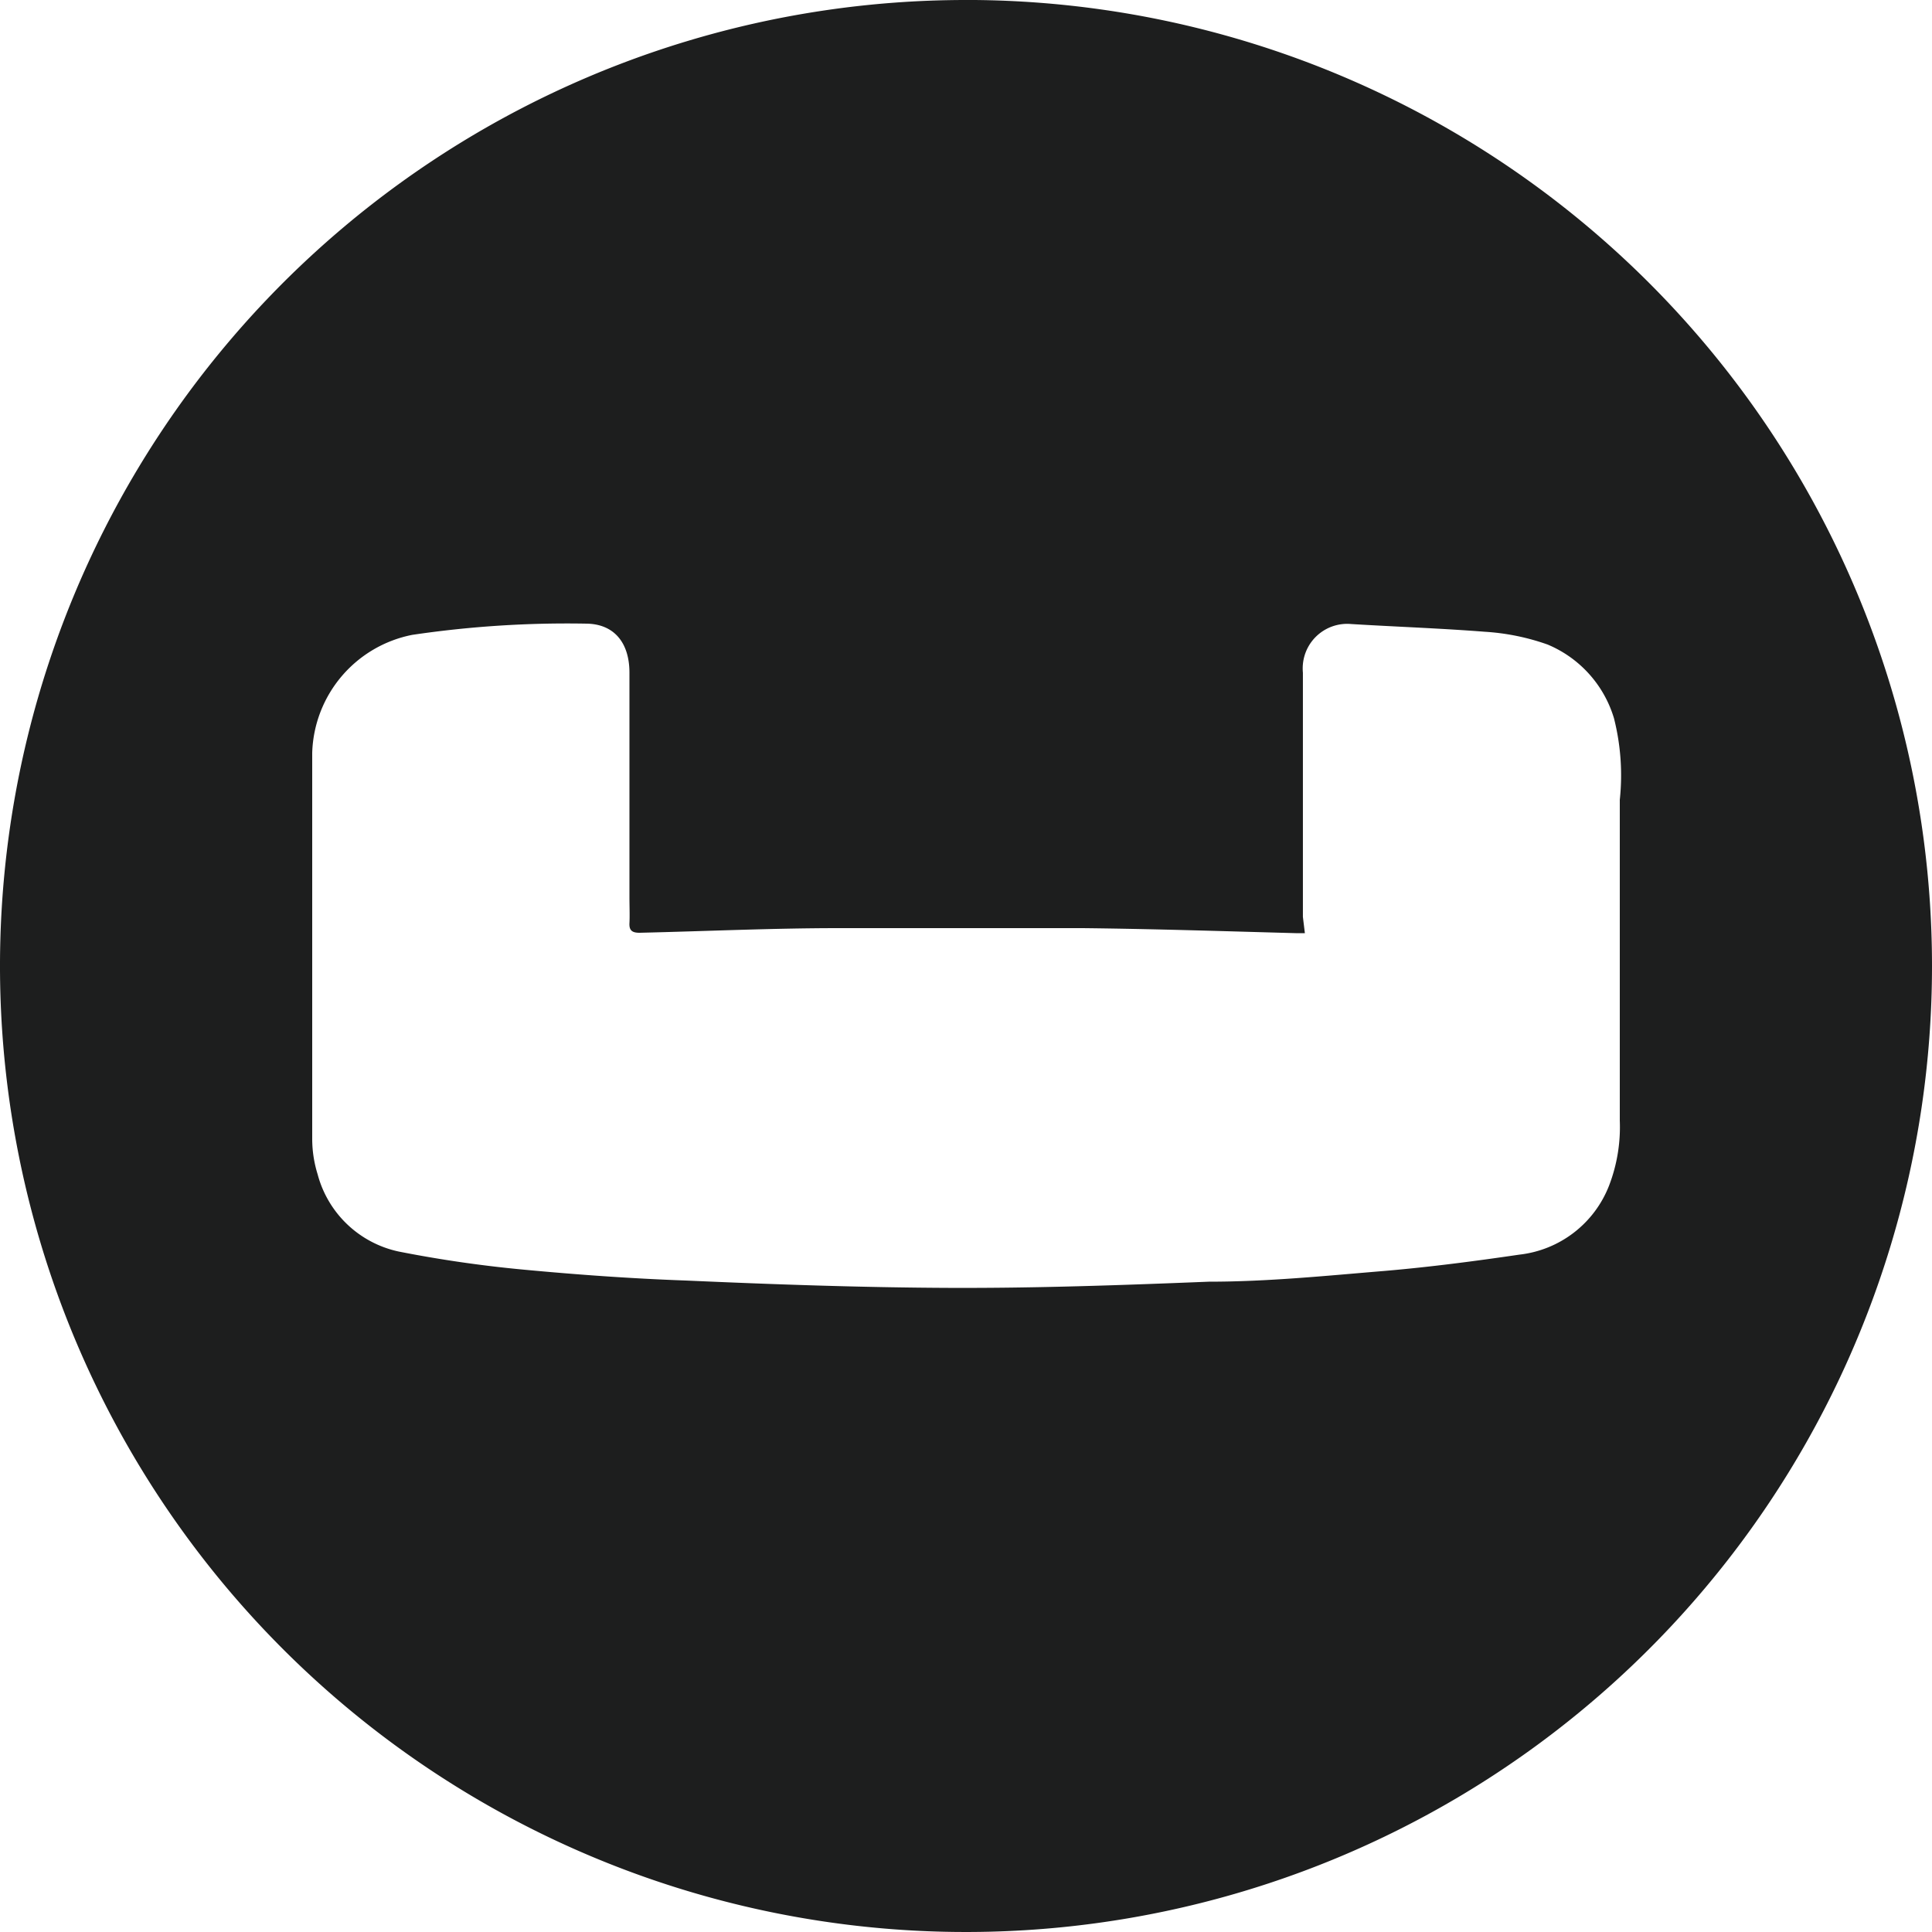 <svg xmlns="http://www.w3.org/2000/svg" viewBox="0 0 50 50"><defs><style>.a{fill:#1d1e1e;}</style></defs><path class="a" d="M50,25A25,25,0,1,1,25,0h.229A25,25,0,0,1,50,25Zm-16.23-.85h-.24c-1.83-.05-3.67-.11-5.51-.13H21.7c-1.71,0-3.43.08-5.15.12-.19,0-.27-.06-.26-.25s0-.44,0-.66V17.41c0-.78-.4-1.26-1.11-1.27a27.332,27.332,0,0,0-4.51.29,3.21,3.21,0,0,0-2.59,3.05v10a3.086,3.086,0,0,0,.14.91,2.77,2.77,0,0,0,2.1,2,32.072,32.072,0,0,0,3.25.47c1.39.13,2.78.23,4.18.28,2.26.1,4.53.18,6.79.19s4.5-.07,6.74-.16c1.53,0,3-.15,4.57-.28,1.16-.1,2.31-.25,3.47-.42a2.829,2.829,0,0,0,2.32-1.78A4.219,4.219,0,0,0,41.92,29V20.7a6,6,0,0,0-.15-2.11,3,3,0,0,0-1.72-1.91,5.939,5.939,0,0,0-1.62-.33c-1.15-.09-2.31-.13-3.46-.2a1.151,1.151,0,0,0-1.251,1.039,1.165,1.165,0,0,0,0,.221v6.32Z"/></svg>